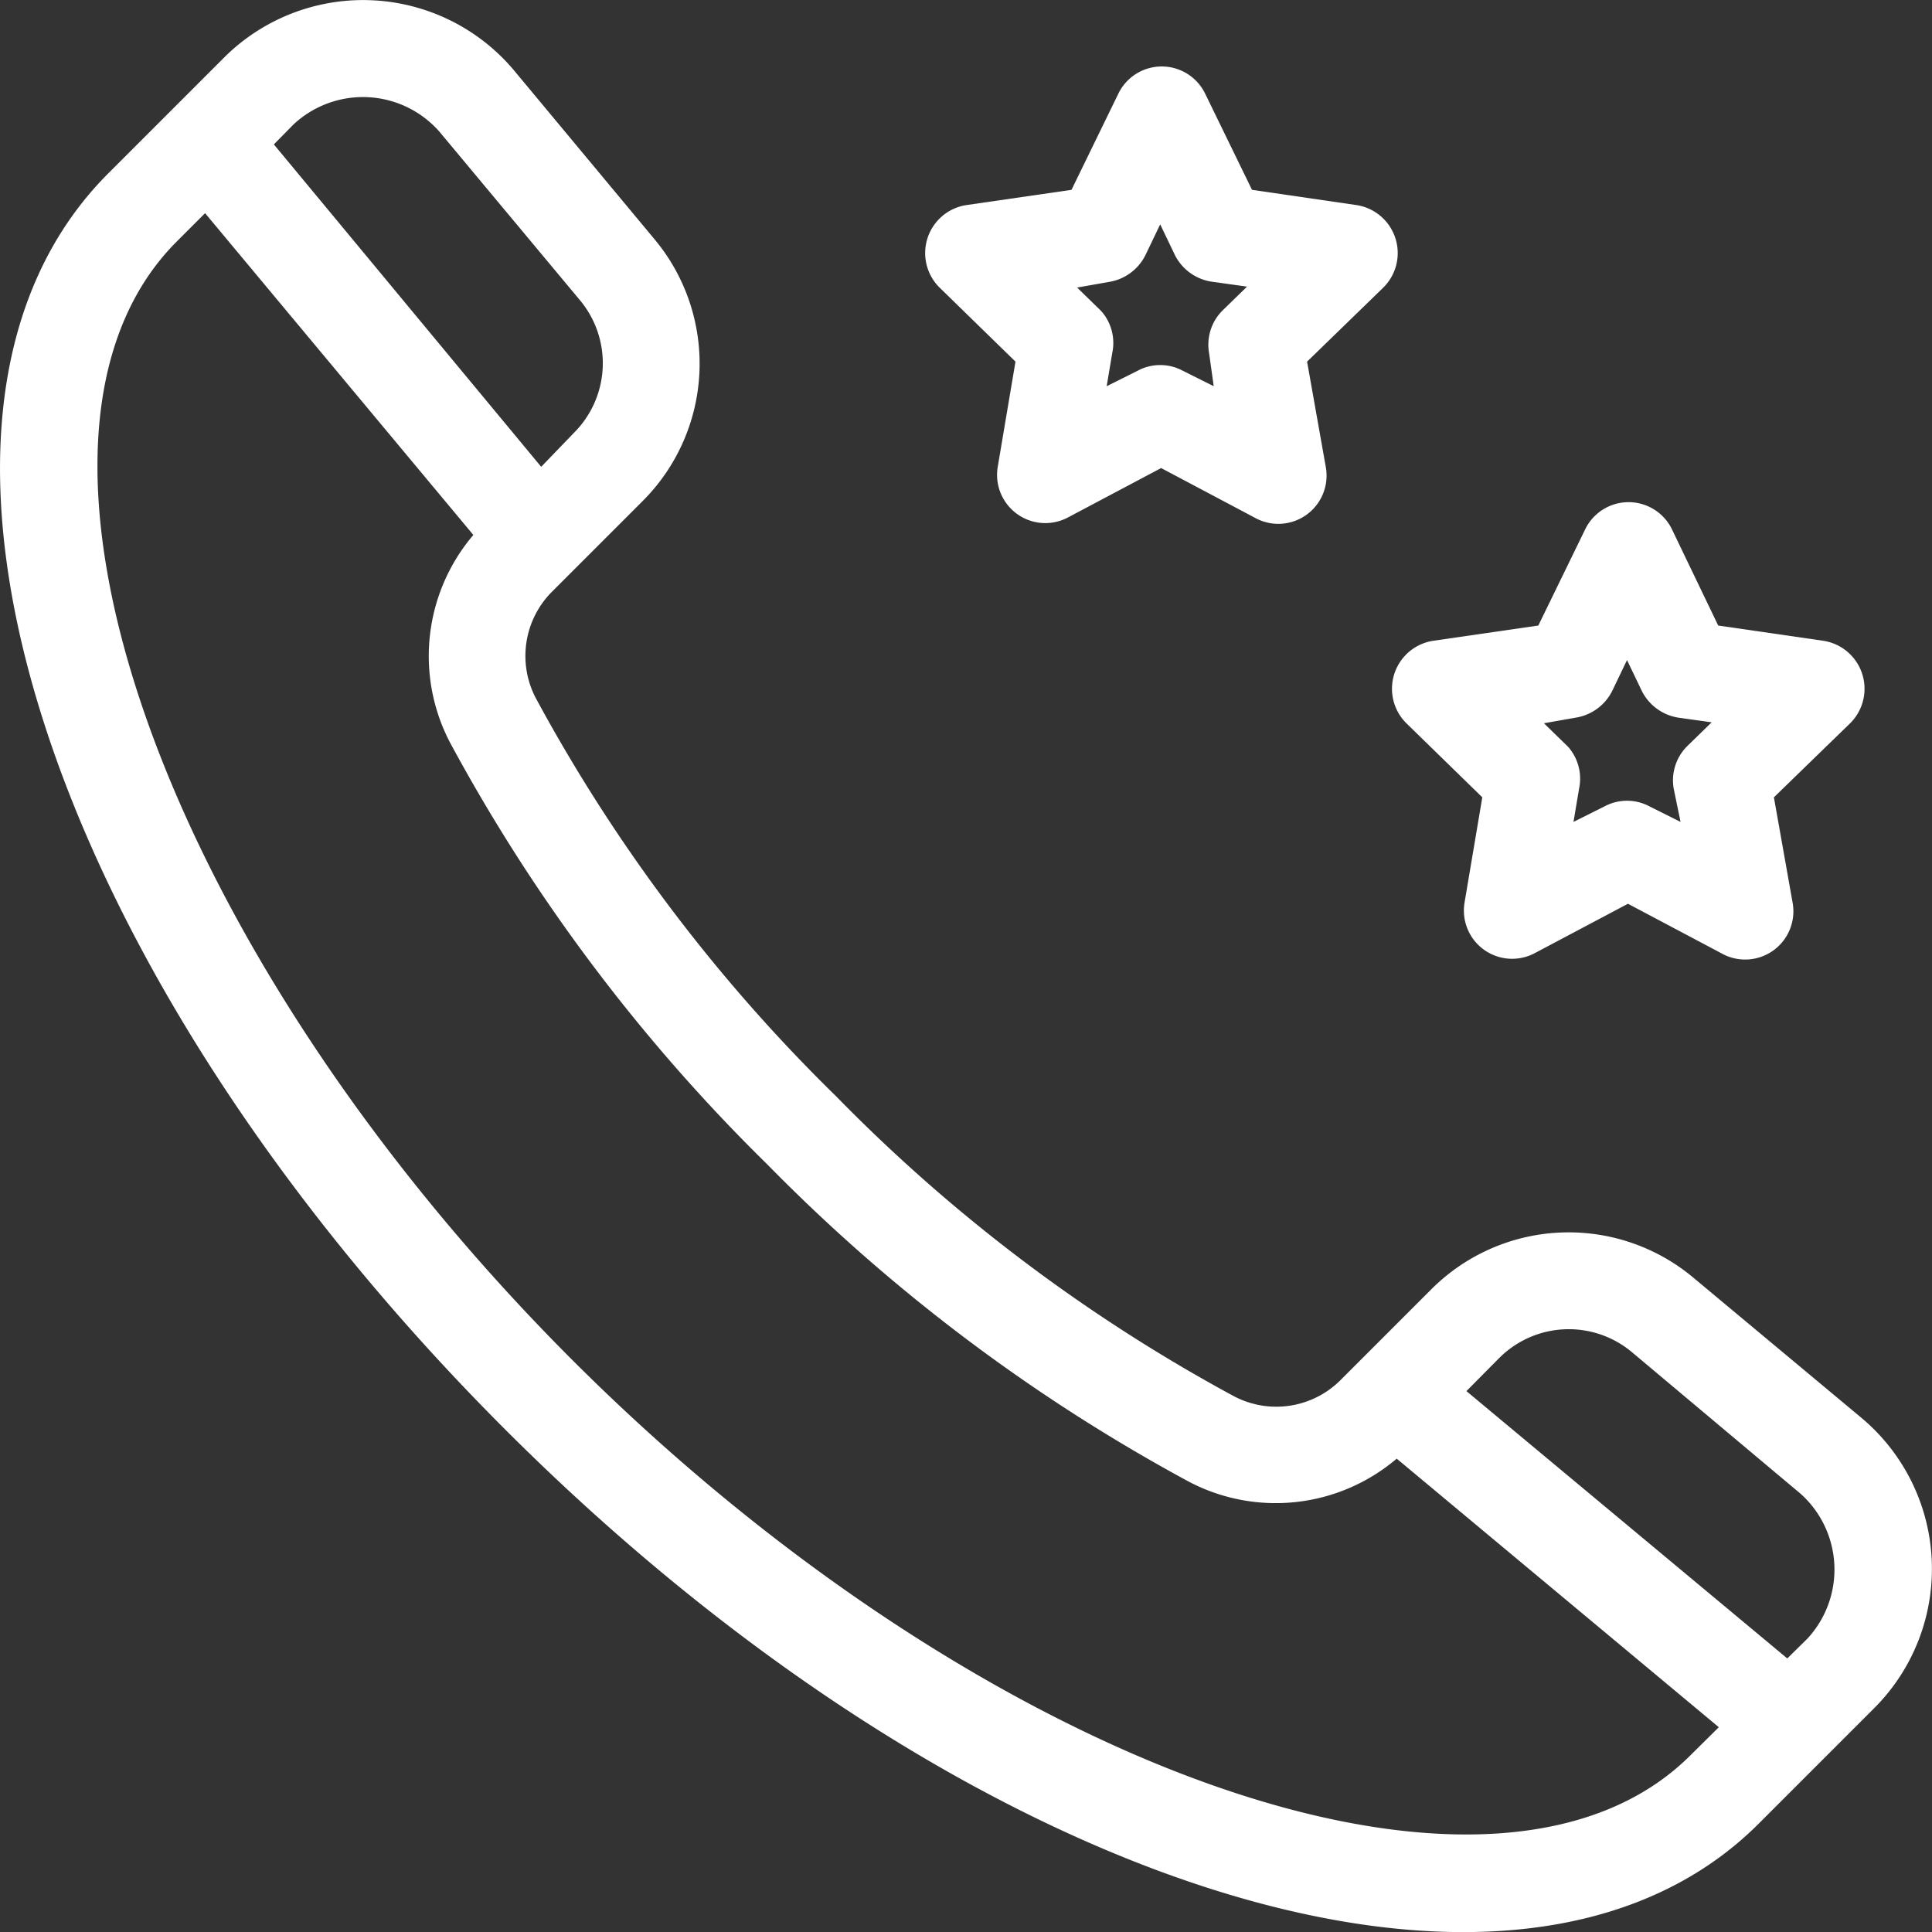 <svg xmlns="http://www.w3.org/2000/svg" viewBox="0 0 62.08 62.08"><rect x="0" y="0" width="62.08" height="62.08" fill="#333333" stroke="none"/><defs><style>.cls-1{fill:#fff;}</style></defs><g id="Layer_2" data-name="Layer 2"><g id="Capa_1" data-name="Capa 1"><path class="cls-1" d="M54.43,41.07a6.24,6.24,0,0,0-8.46.38l-2.88,2.88a2.92,2.92,0,0,1-3.43.54,53.36,53.36,0,0,1-12.8-9.65,53.36,53.36,0,0,1-9.65-12.8A2.92,2.92,0,0,1,17.75,19l2.88-2.88A6.24,6.24,0,0,0,21,7.65L16.49,2.23a6.33,6.33,0,0,0-9.25-.42L3.48,5.57C-4.26,13.31,1.32,31,16.19,45.89S48.77,66.34,56.51,58.6l3.76-3.76a6.33,6.33,0,0,0-.42-9.25ZM9.43,4a3.27,3.27,0,0,1,4.68.22l4.52,5.42a3.16,3.16,0,0,1-.19,4.27L17.39,15,8.8,4.64ZM54.32,56.4c-6.3,6.3-22.75.48-35.94-12.71S-.62,14.06,5.68,7.76l.91-.91,8.62,10.34a6,6,0,0,0-.75,6.67,56.73,56.73,0,0,0,10.2,13.56,56.73,56.73,0,0,0,13.56,10.2,6,6,0,0,0,6.66-.75L55.23,55.5Zm3.76-3.75-.65.64L47.12,44.7l1.05-1.06a3.16,3.16,0,0,1,4.27-.19L57.86,48A3.27,3.27,0,0,1,58.08,52.65Z"/><path class="cls-1" d="M32.63,11.62,32.06,15a1.55,1.55,0,0,0,2.25,1.63l3-1.59,3,1.59A1.55,1.55,0,0,0,42.6,15L42,11.62l2.45-2.38a1.56,1.56,0,0,0-.86-2.65L40.23,6.1,38.72,3a1.55,1.55,0,0,0-2.78,0L34.43,6.1l-3.38.49a1.56,1.56,0,0,0-.86,2.65Zm3-2.56a1.59,1.59,0,0,0,1.17-.85l.48-1,.48,1A1.59,1.59,0,0,0,39,9.06l1.07.15-.78.76a1.55,1.55,0,0,0-.44,1.37L39,12.41l-1-.5a1.53,1.53,0,0,0-1.44,0l-1,.5.18-1.07A1.55,1.55,0,0,0,35.39,10l-.78-.76Z"/><path class="cls-1" d="M47.63,25.62,47.06,29a1.55,1.55,0,0,0,2.25,1.63l3-1.59,3,1.59A1.55,1.55,0,0,0,57.6,29L57,25.62l2.45-2.38a1.56,1.56,0,0,0-.86-2.65l-3.38-.49L53.72,17a1.55,1.55,0,0,0-2.78,0L49.43,20.1l-3.38.49a1.56,1.56,0,0,0-.86,2.65Zm3-2.56a1.59,1.59,0,0,0,1.17-.85l.48-1,.48,1a1.59,1.59,0,0,0,1.17.85l1.07.15-.78.76a1.55,1.55,0,0,0-.44,1.37L54,26.41l-1-.5a1.53,1.53,0,0,0-1.44,0l-1,.5.18-1.07A1.55,1.55,0,0,0,50.39,24l-.78-.76Z"/></g></g></svg>